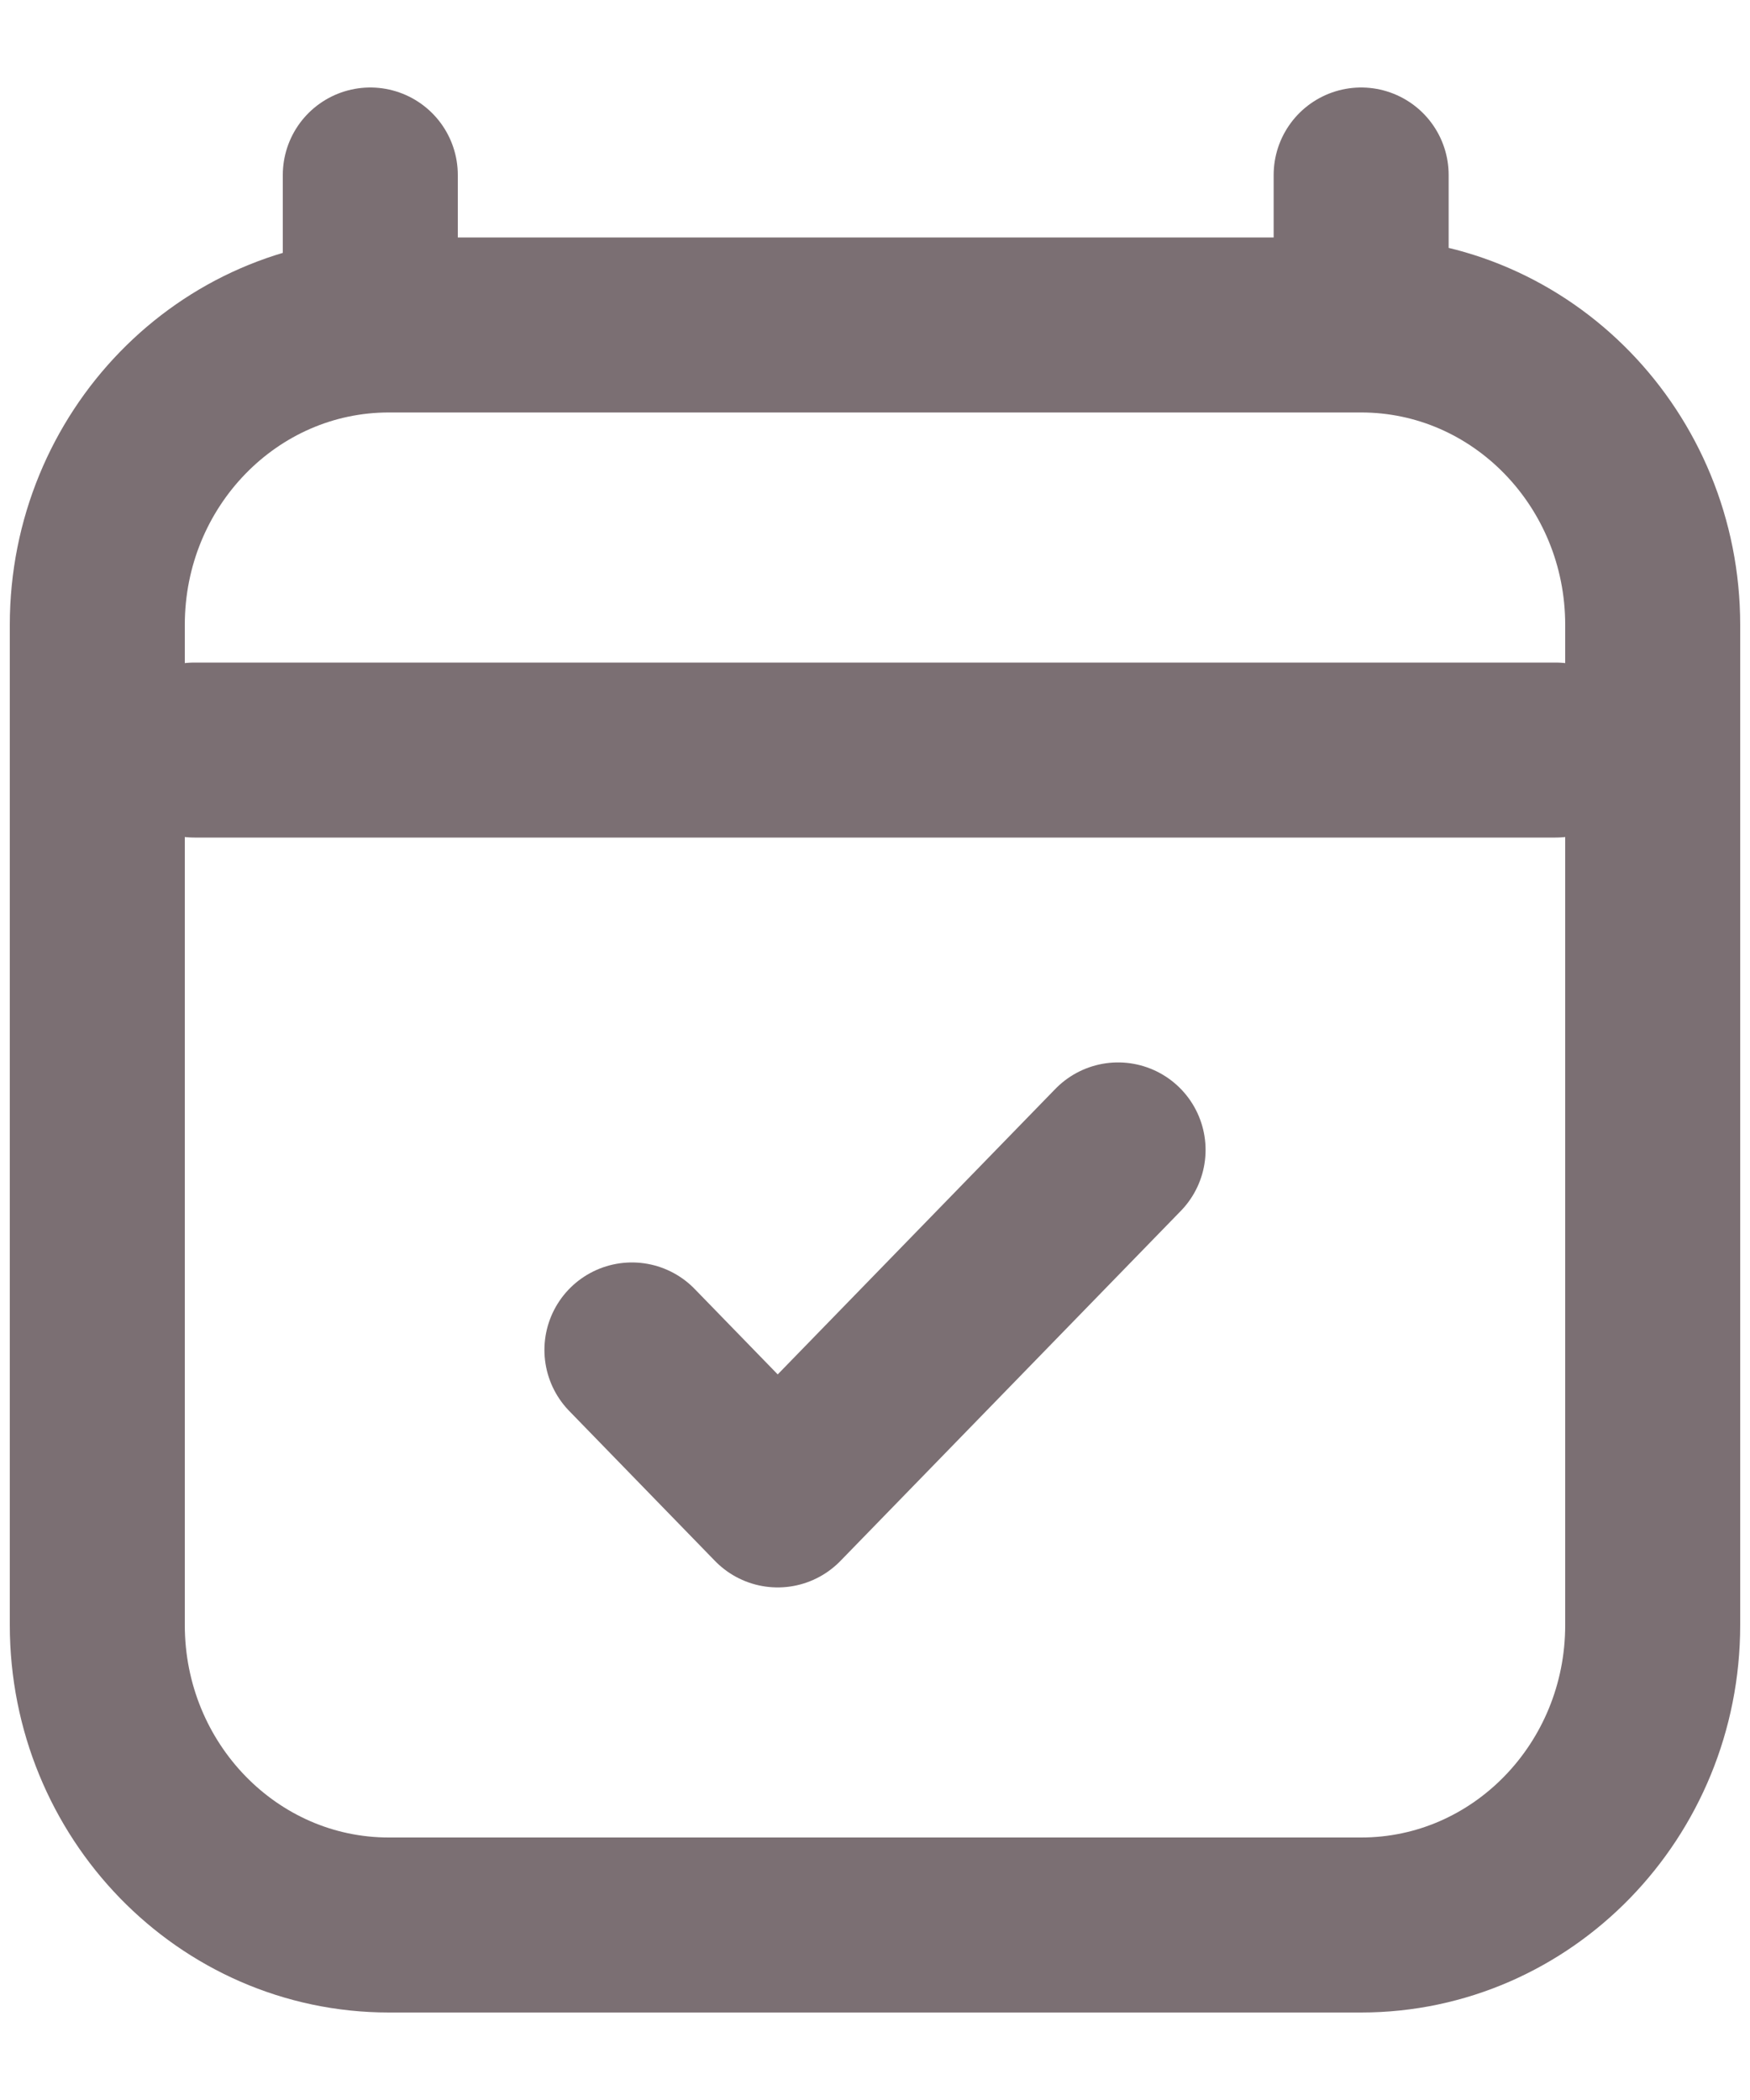 <?xml version="1.0" encoding="UTF-8"?> <svg xmlns="http://www.w3.org/2000/svg" width="10" height="12" viewBox="0 0 10 12" fill="none"> <path d="M1.111 4.286H8.889M2.116 1V1.857M7.778 1V1.857M7.778 1.857H2.222C1.302 1.857 0.556 2.625 0.556 3.571V9.286C0.556 10.232 1.302 11 2.222 11H7.778C8.698 11 9.444 10.232 9.444 9.286L9.444 3.571C9.444 2.625 8.698 1.857 7.778 1.857ZM3.611 7.714L4.444 8.571L6.389 6.571" stroke="#7B6F73" stroke-linecap="round" stroke-linejoin="round"></path> </svg> 